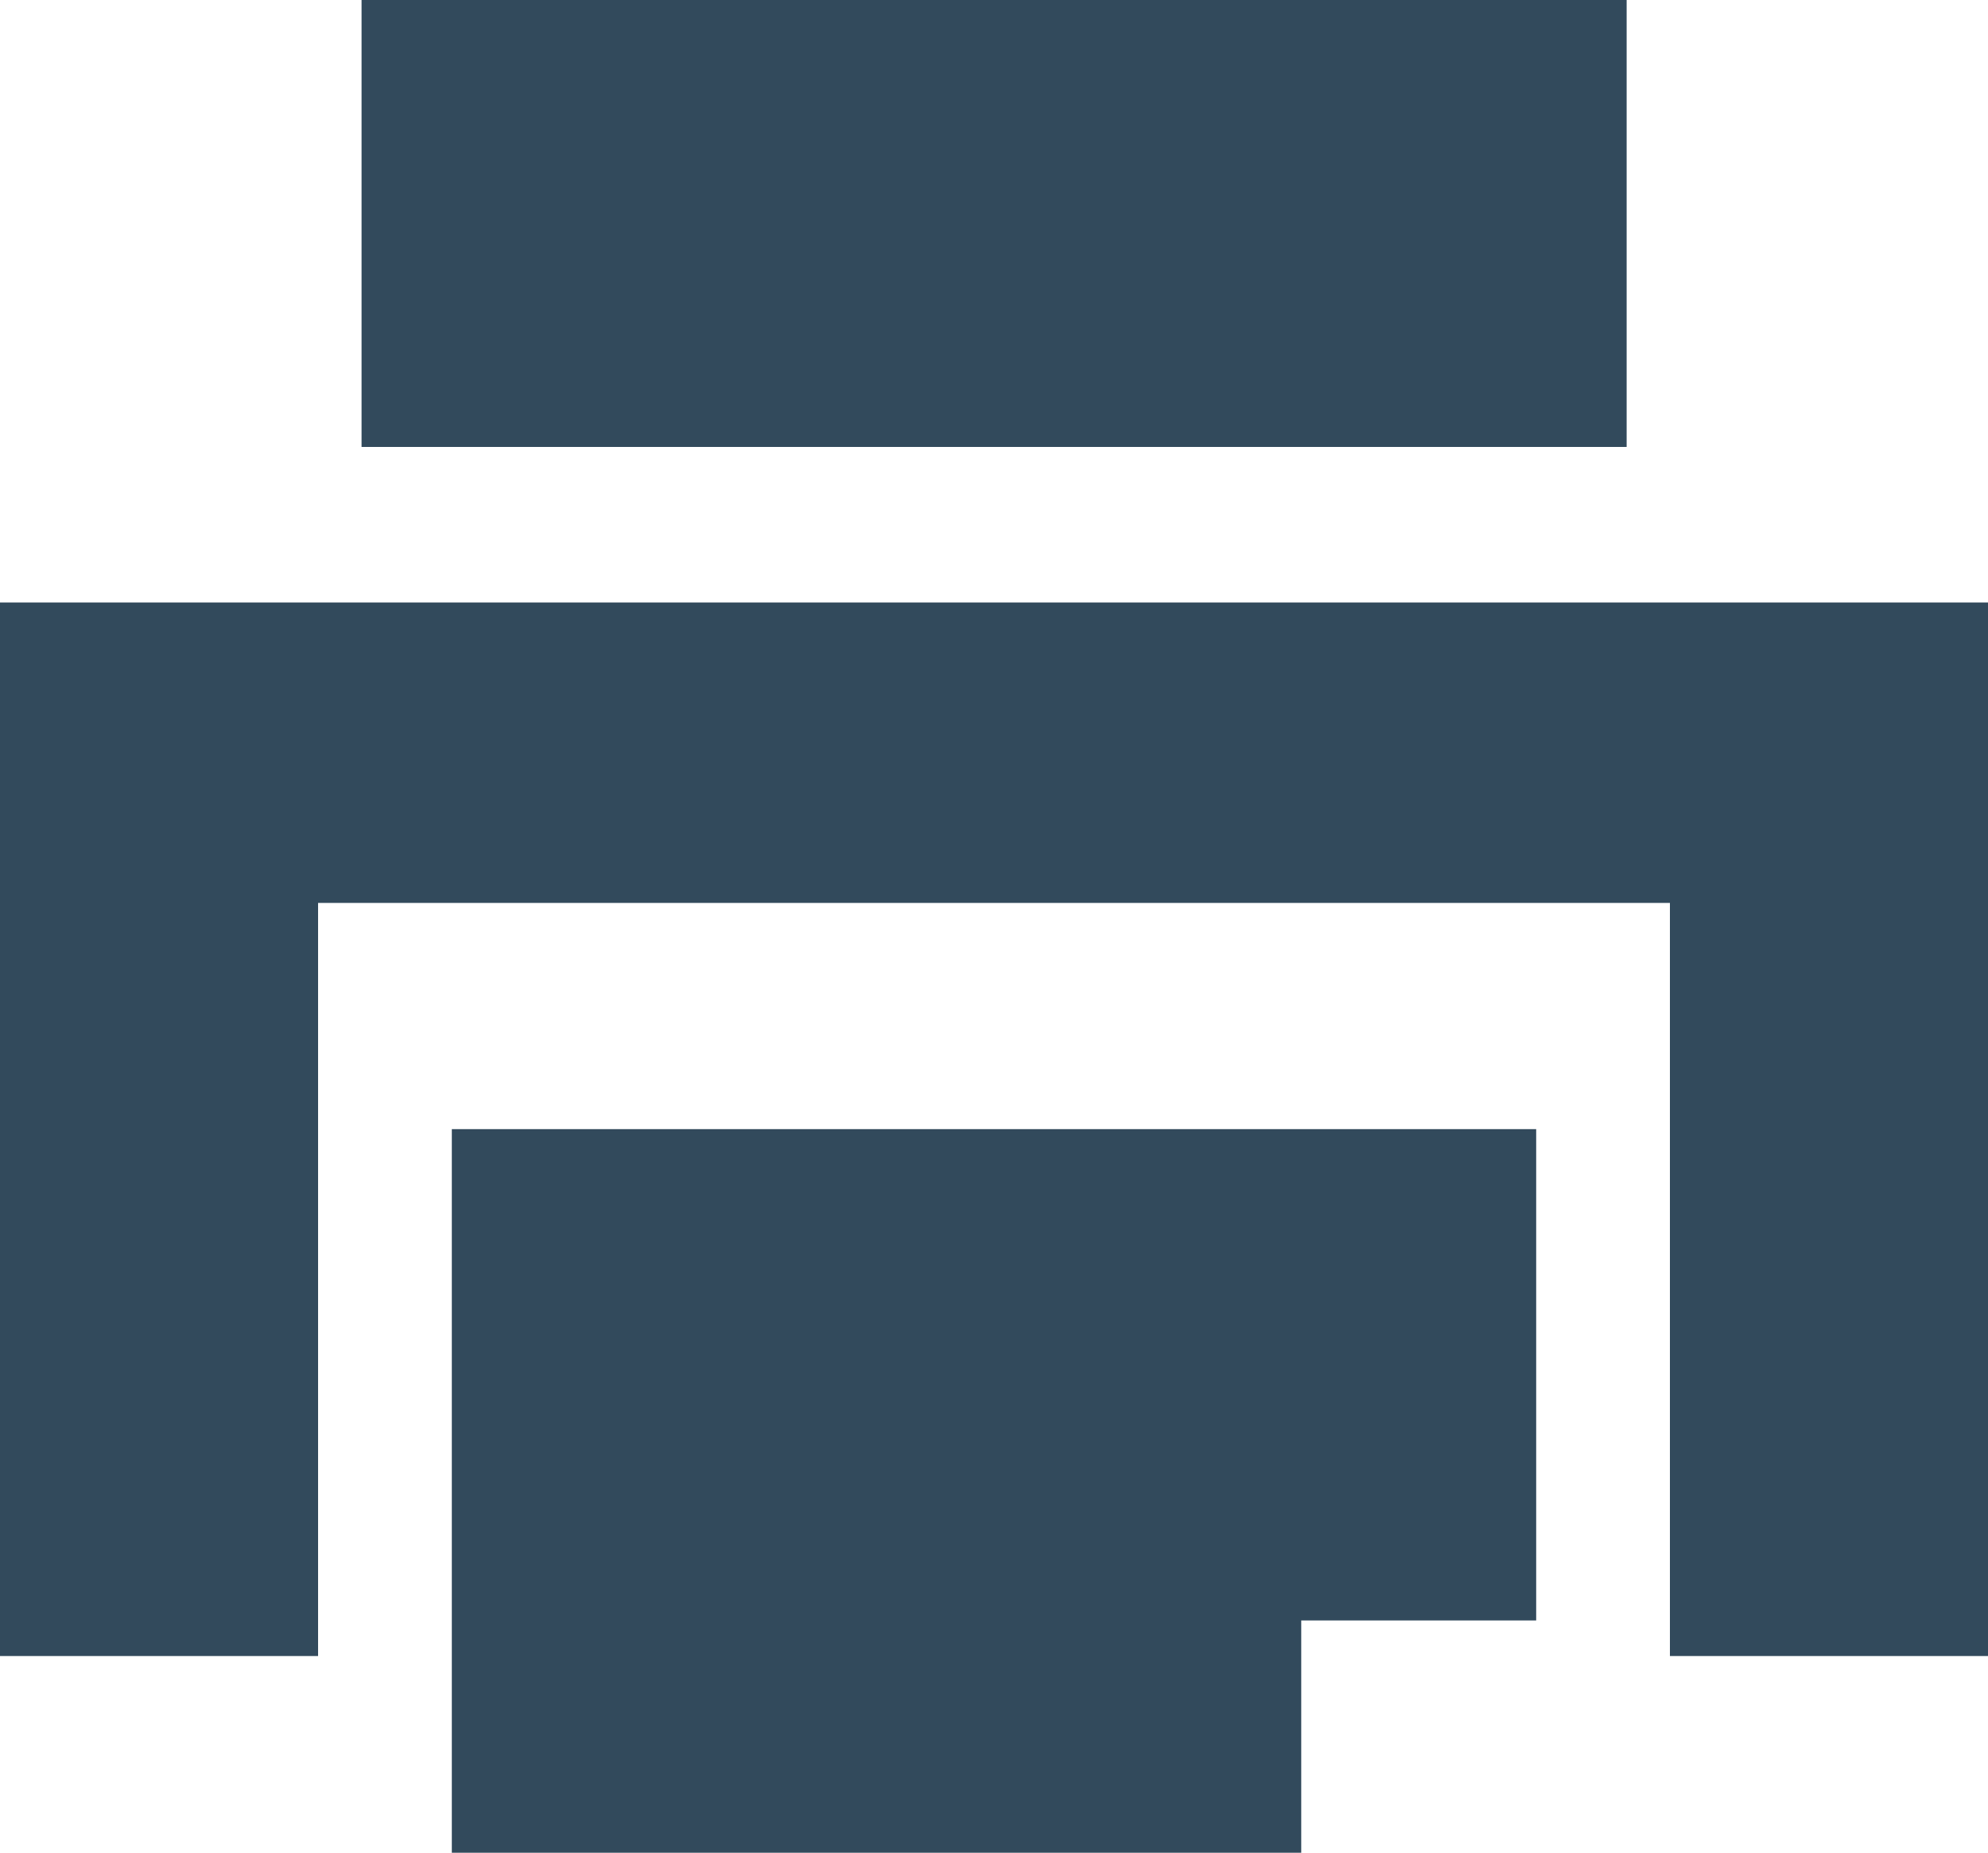 <svg xmlns="http://www.w3.org/2000/svg" width="19.8" height="18.452" viewBox="0 0 19.8 18.452">
  <g id="Printer_Blue_Icon" data-name="Printer Blue Icon" transform="translate(-475.601 -368.43)">
    <path id="Path_731" data-name="Path 731" d="M360.36-880.92h12.6v-4.451h-12.6Z" transform="translate(118.842 1253.801)" fill="#324a5c"/>
    <g id="Group_550" data-name="Group 550" transform="translate(495.401 384.922)">
      <path id="Path_732" data-name="Path 732" d="M0,0V-10.492H-19.8V0h3.168V-7.5H-3.168V0Z" fill="#324a5c"/>
    </g>
    <g id="Group_551" data-name="Group 551" transform="translate(490.901 384.568)">
      <path id="Path_733" data-name="Path 733" d="M0,0V-4.893H-10.8V2.313h8.46V0Z" fill="#324a5c"/>
    </g>
  </g>
</svg>
